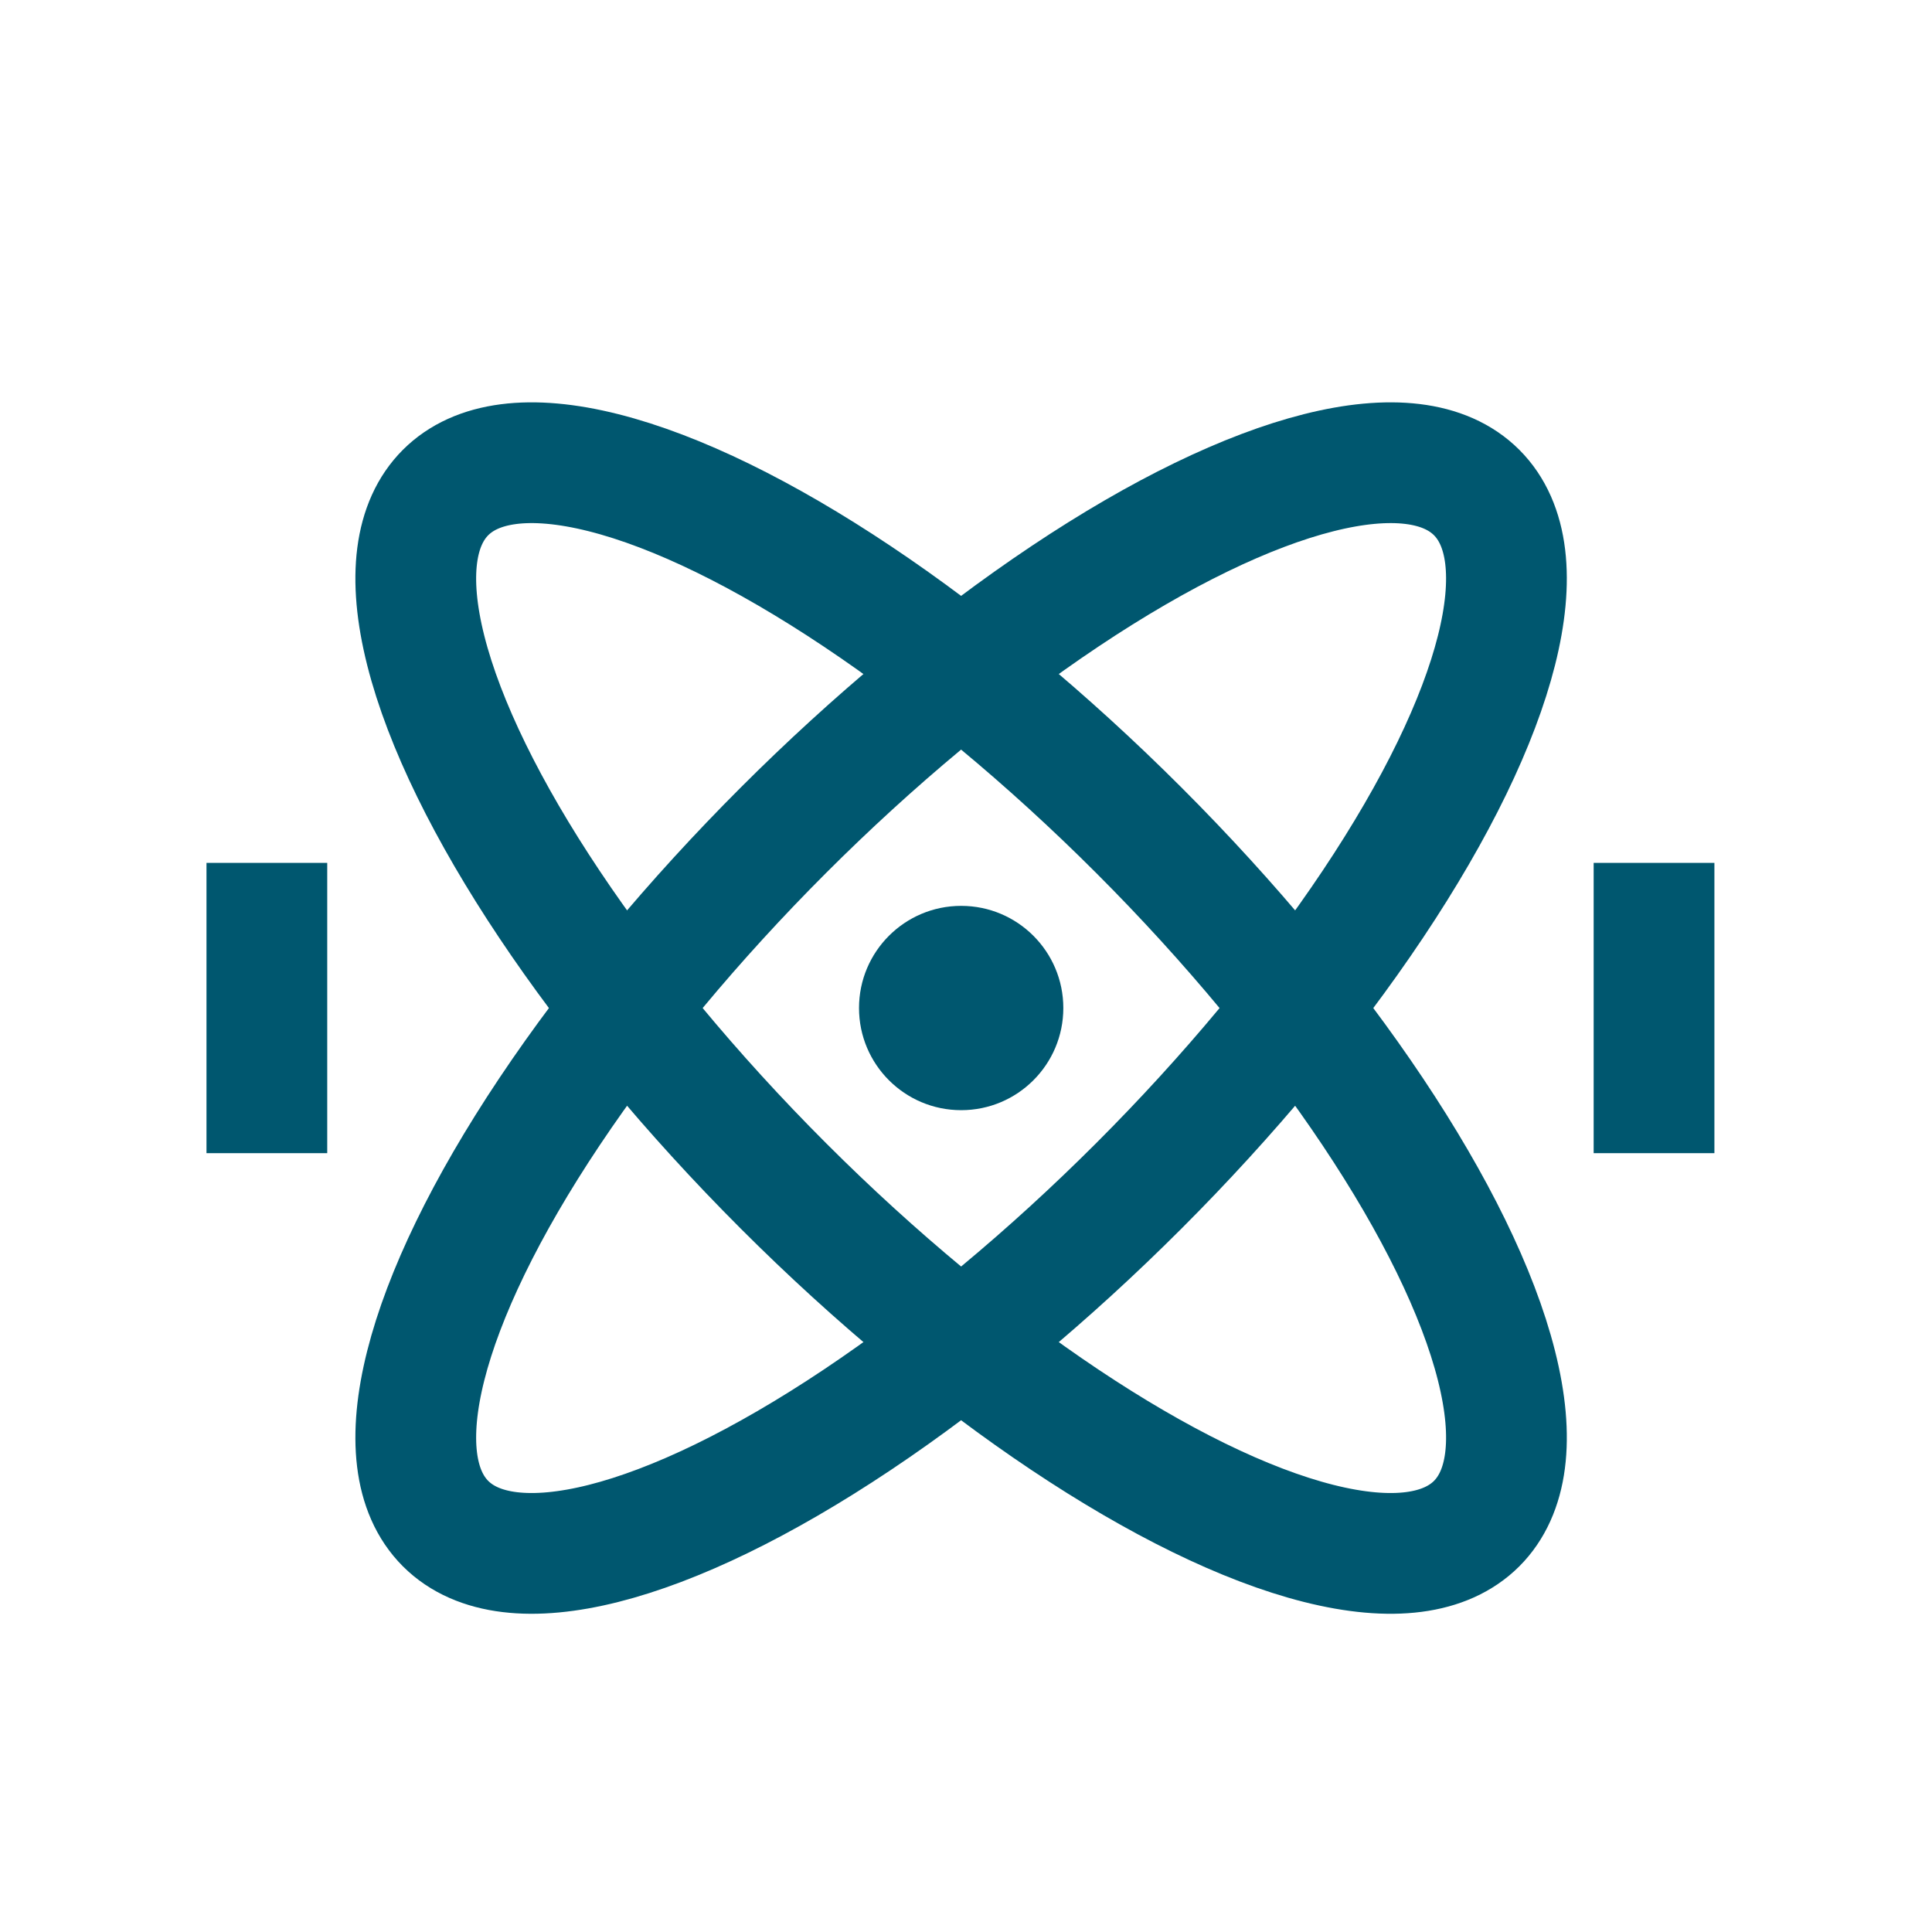 <?xml version="1.0" encoding="UTF-8"?><svg id="Layer_2" xmlns="http://www.w3.org/2000/svg" viewBox="0 0 80 80"><defs><style>.cls-1,.cls-2{fill:none;}.cls-3{fill:#00576f;}.cls-2{stroke:#00576f;stroke-miterlimit:10;stroke-width:5px;}</style></defs><g id="Layer_1-2"><g><ellipse class="cls-2" cx="39.8" cy="41.74" rx="30.19" ry="10.41" transform="translate(-17.86 40.37) rotate(-45)"/><circle class="cls-3" cx="39.8" cy="41.74" r="4.23"/><line class="cls-2" x1="11.05" y1="35.73" x2="11.05" y2="47.75"/><line class="cls-2" x1="68.49" y1="35.73" x2="68.49" y2="47.75"/><ellipse class="cls-2" cx="39.8" cy="41.74" rx="10.41" ry="30.19" transform="translate(-17.86 40.37) rotate(-45)"/></g><rect class="cls-1" width="80" height="80"/></g></svg>